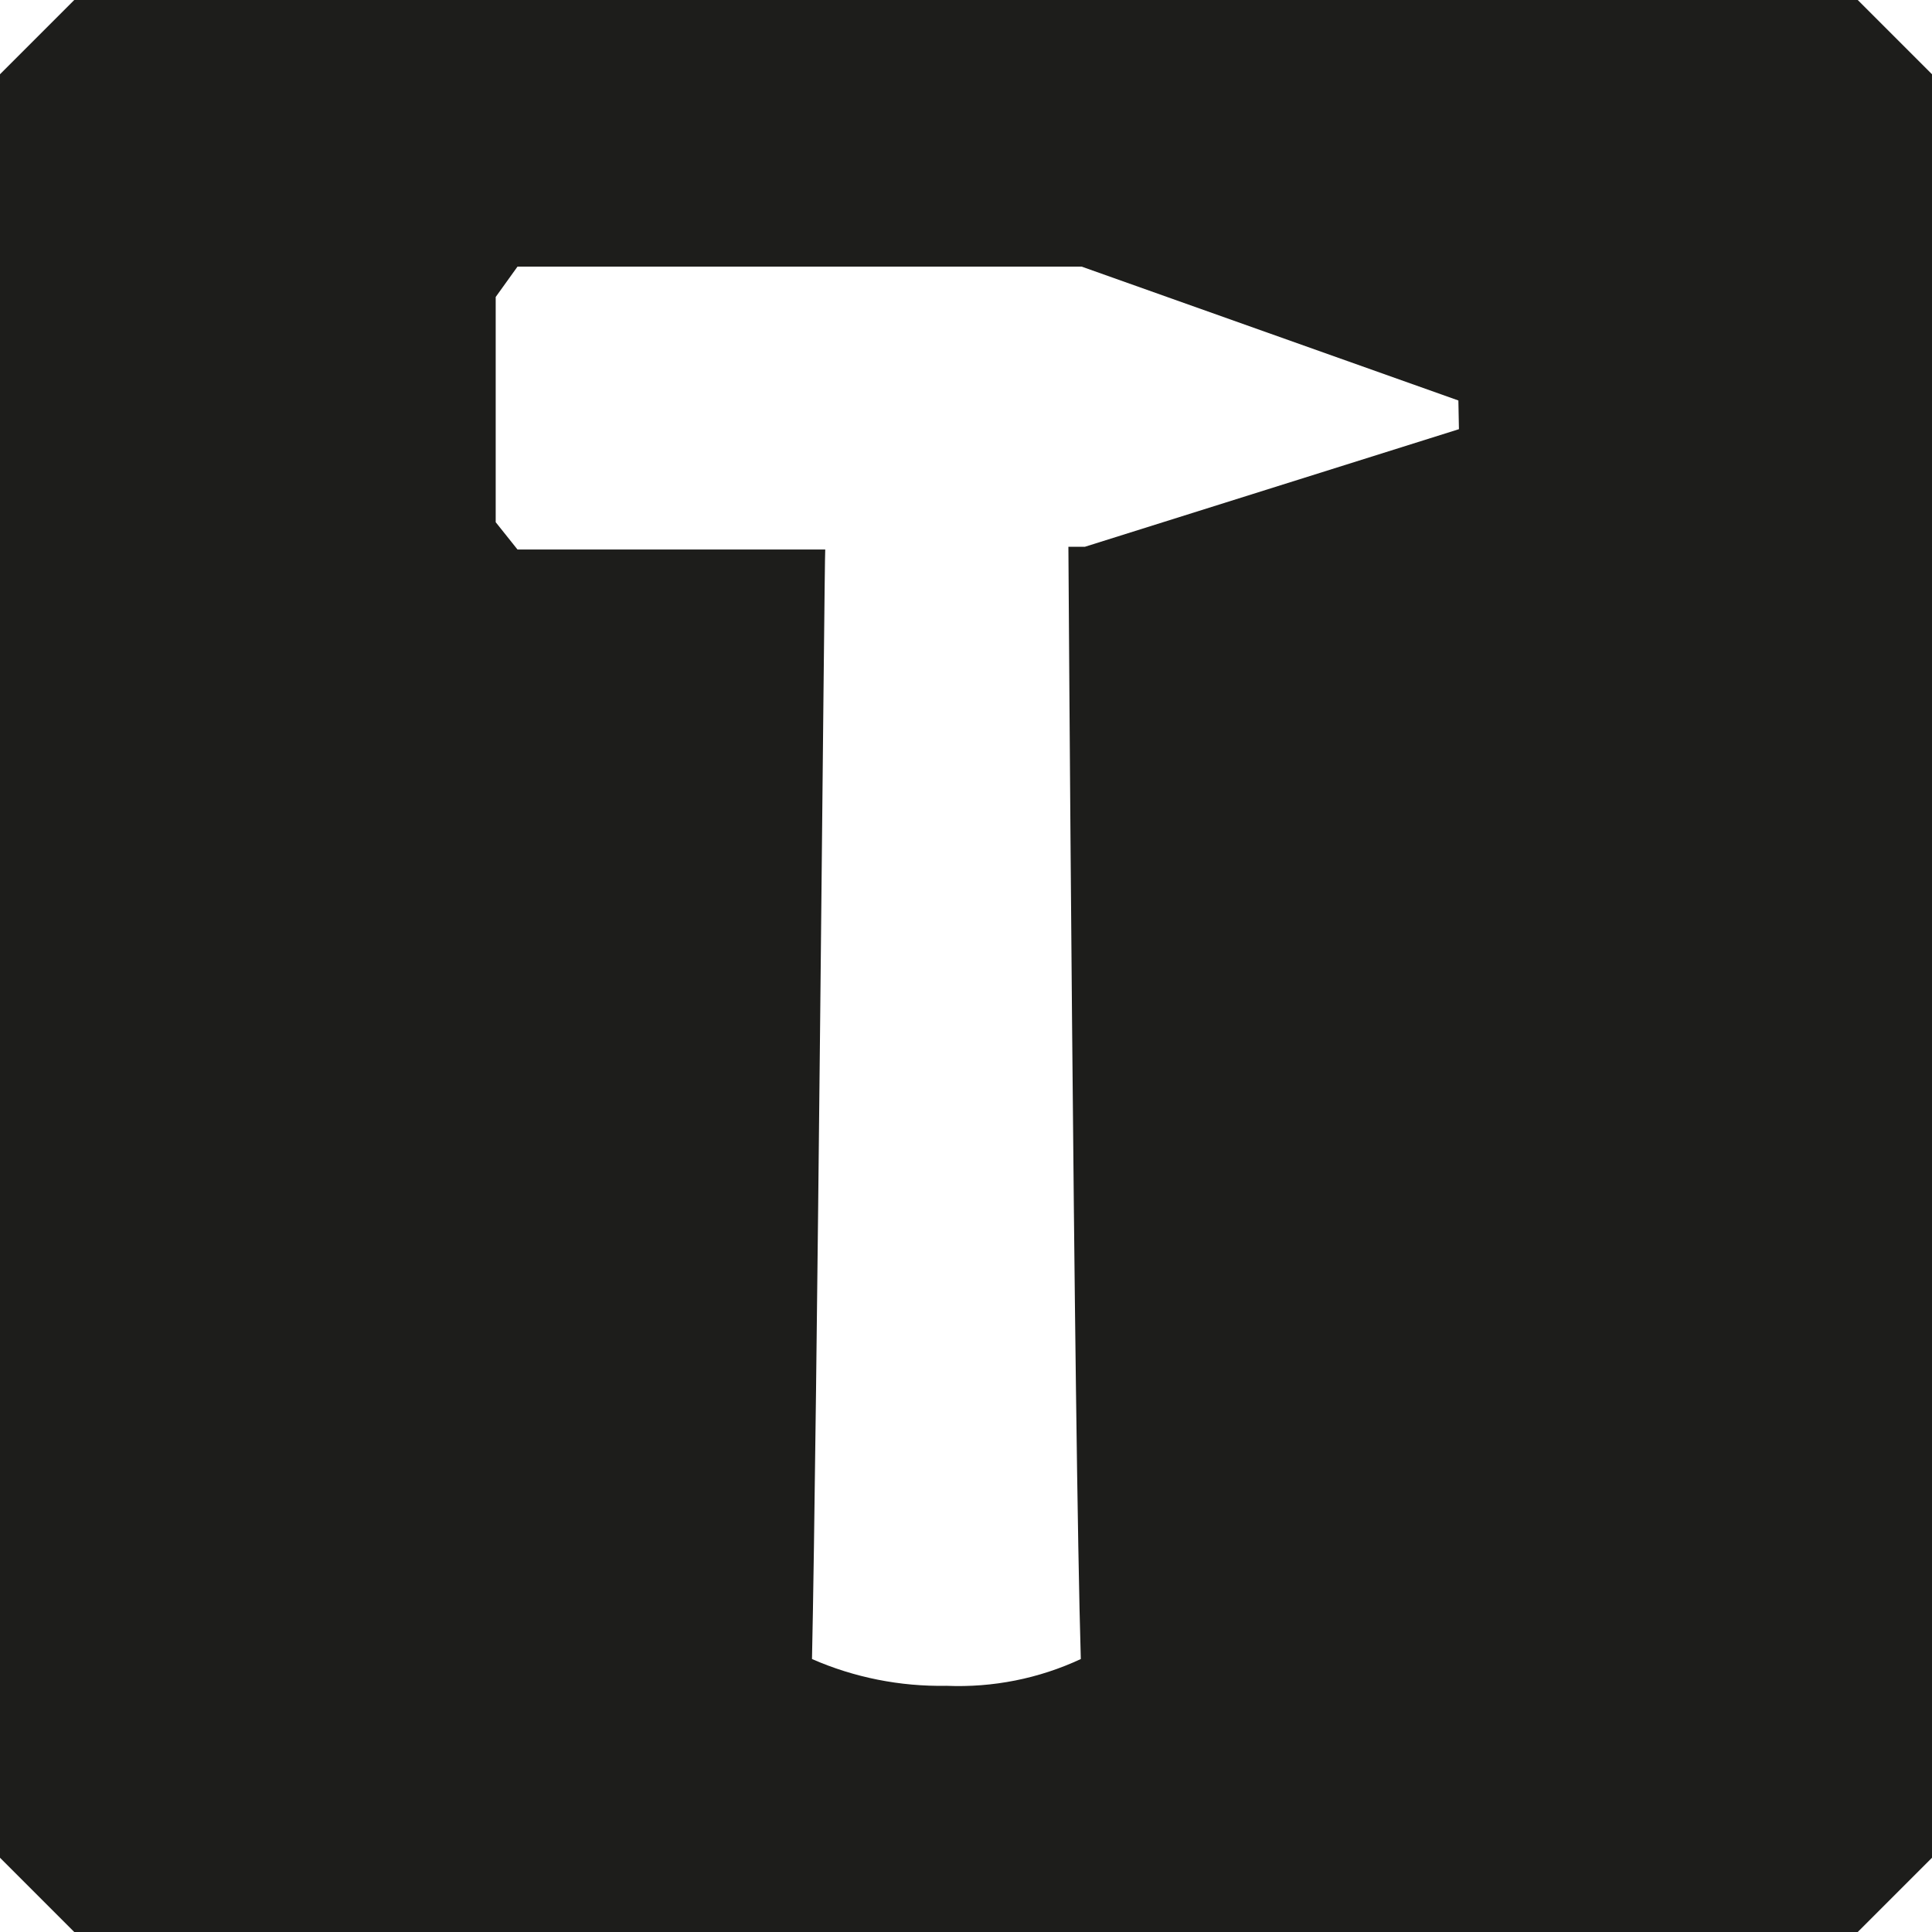 <svg xmlns="http://www.w3.org/2000/svg" xml:space="preserve" viewBox="0 0 700 700"> <path fill="#1d1d1b" d="M673.1 0H26.9L0 26.9v646.2L26.9 700h646.2l26.9-26.9V26.9L673.1 0zm-280 198.1h-6s2 320.5 4.5 403c-15.2 7.1-31.9 10.4-48.7 9.7-16.8.3-33.4-3-48.7-9.7 1.8-81.8 4.5-401.5 4.8-402H187.5l-7.9-9.9v-81.6l7.9-11h204.4l136.5 48.5.2 10.4-135.5 42.6z"/> </svg> 